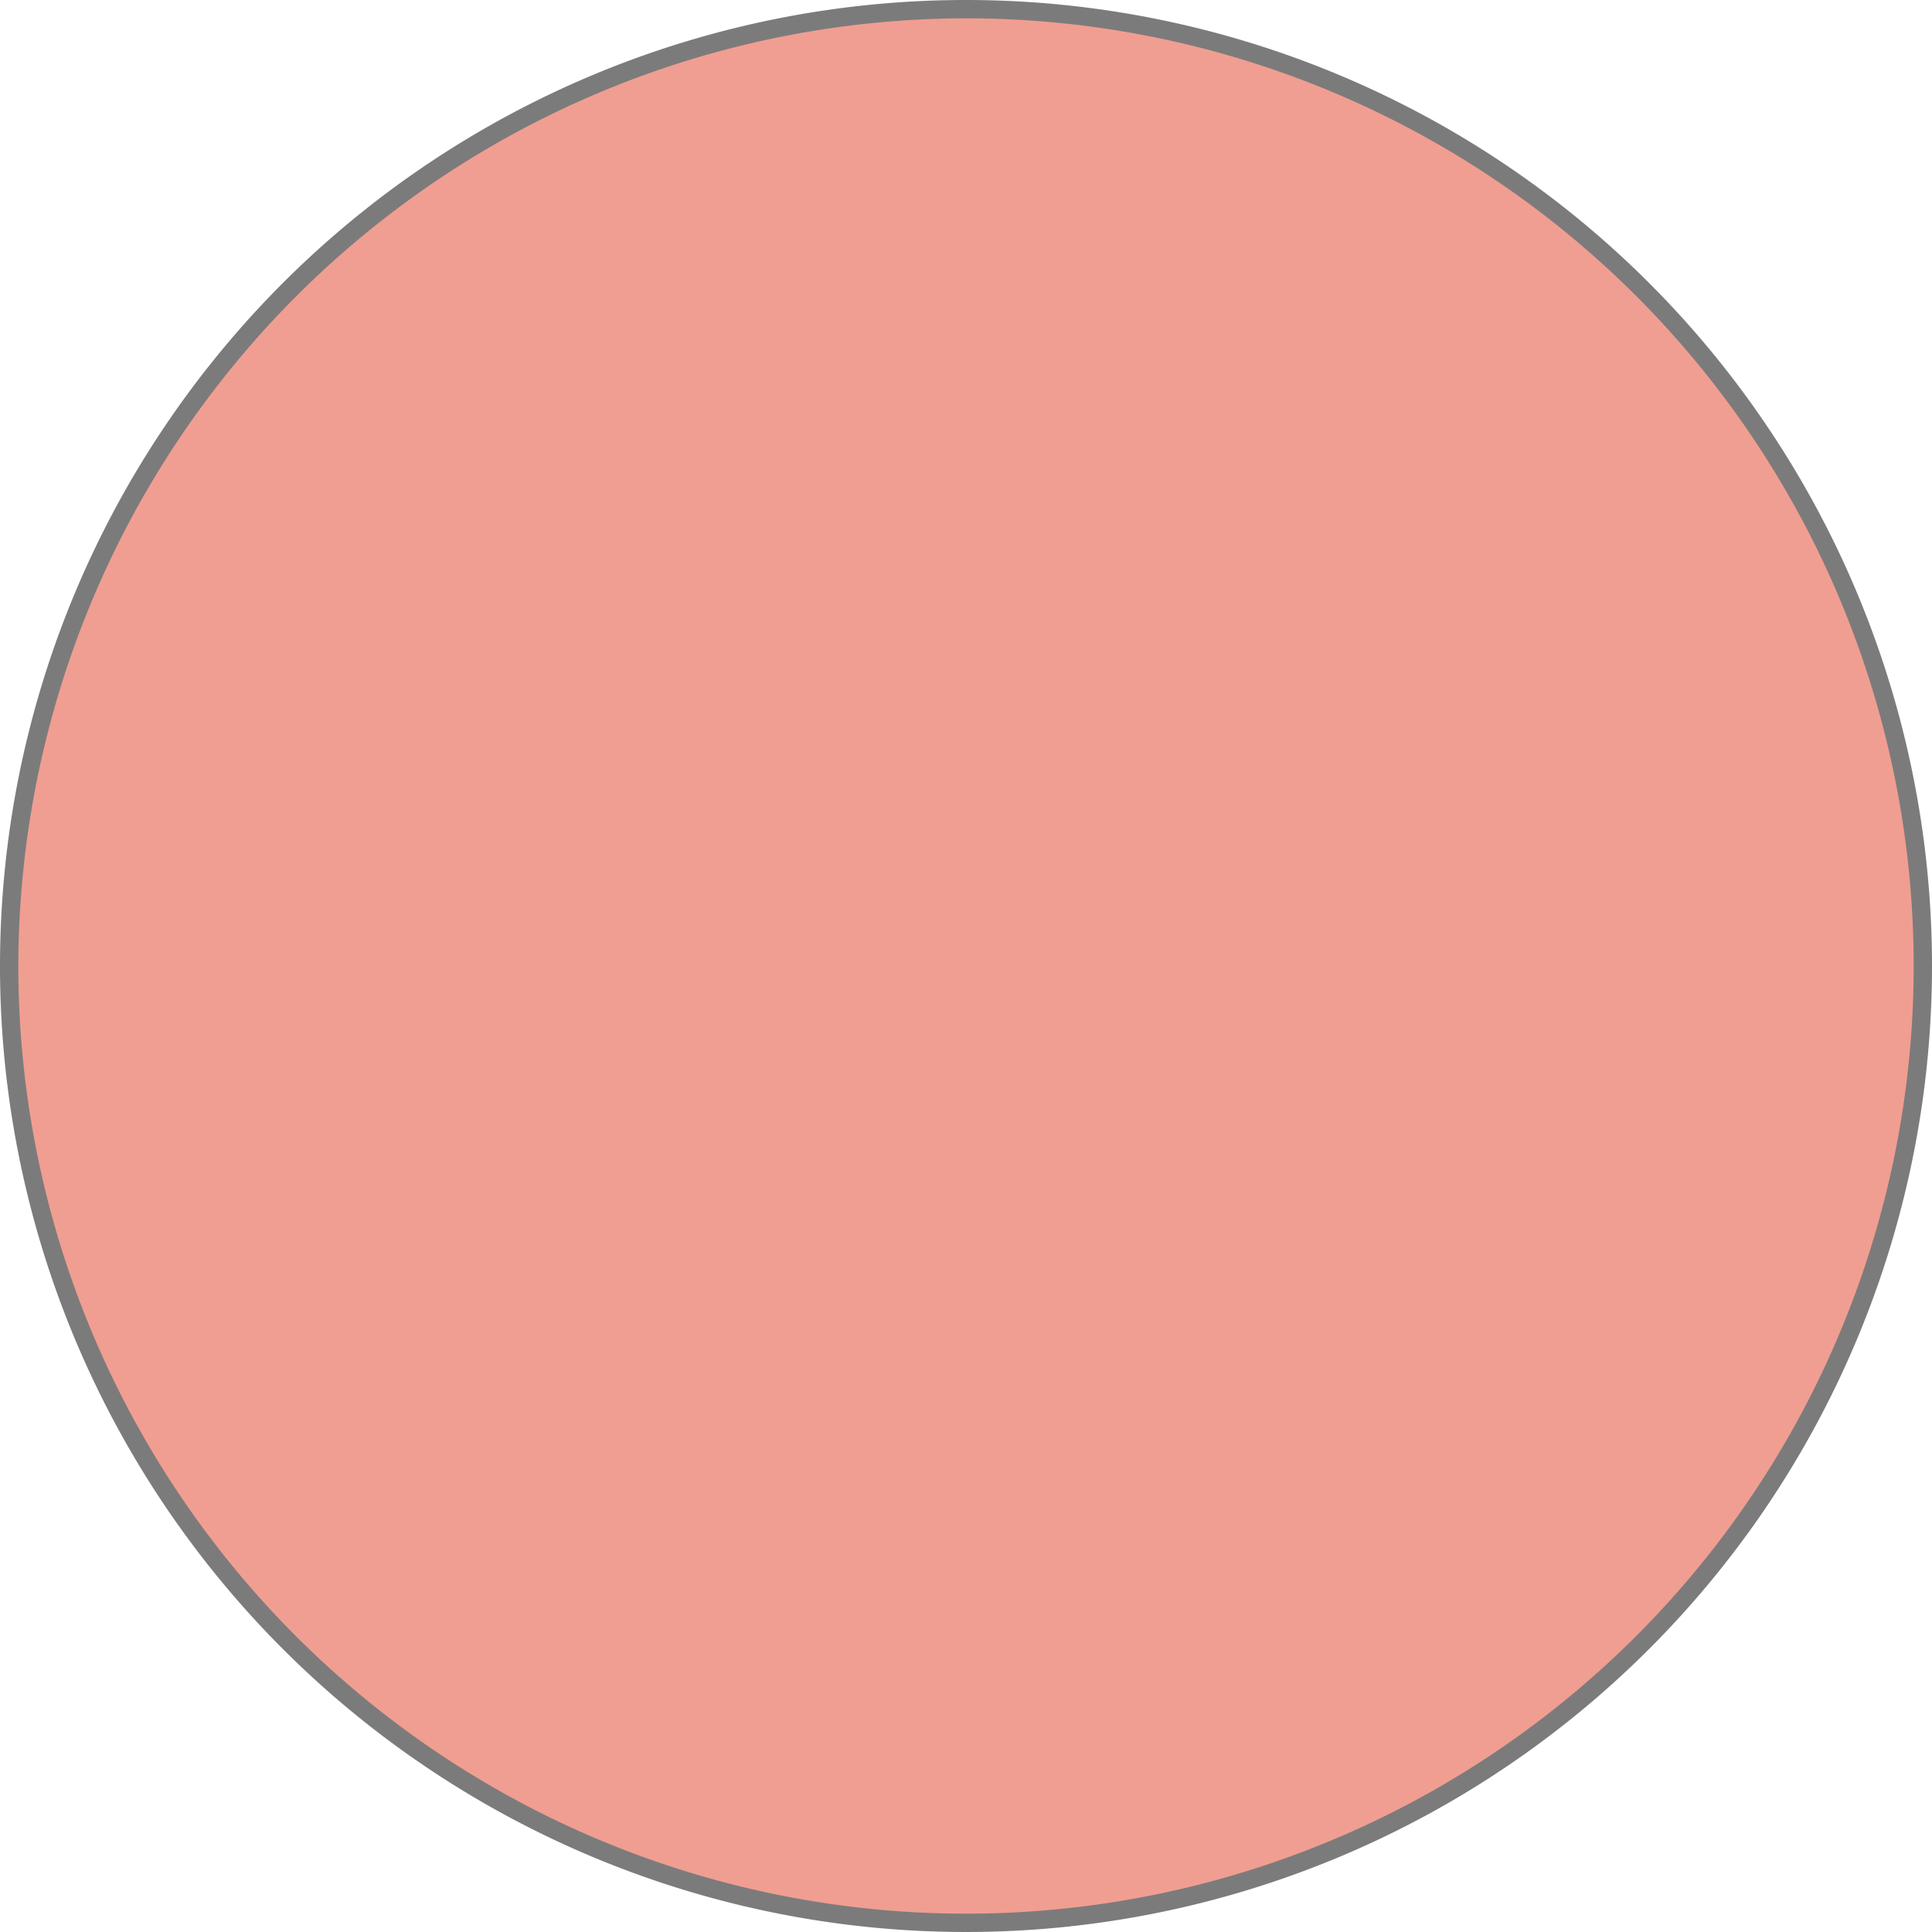 <svg data-name="Layer 1" xmlns="http://www.w3.org/2000/svg" viewBox="0 0 79.06 79.06"><path d="M39.53 78.69a39.16 39.16 0 1 1 39.16-39.16 39.2 39.2 0 0 1-39.16 39.16z" fill="#f09e91"/><path d="M39.53.75A38.78 38.78 0 1 1 .75 39.53 38.83 38.83 0 0 1 39.53.75m0-.75a39.53 39.53 0 1 0 39.53 39.53A39.53 39.53 0 0 0 39.53 0z" fill="#7c7b7b"/></svg>